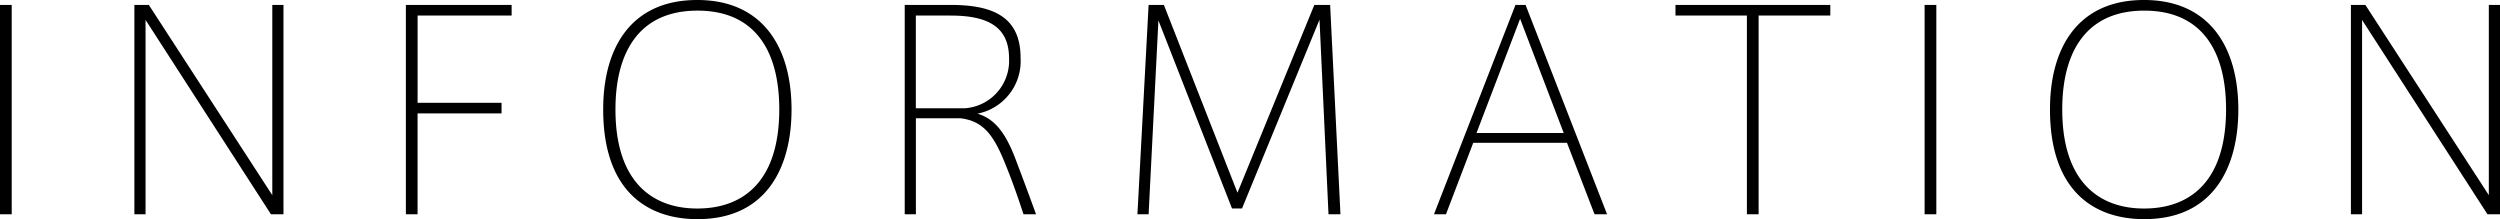 <svg xmlns="http://www.w3.org/2000/svg" width="165.096" height="14.473" viewBox="0 0 165.096 14.473">
  <path id="パス_4091" data-name="パス 4091" d="M-81.747-13.824h-.774V0h.774Zm8.838.99L-64.629,0h.828V-13.824h-.738V-1.26l-8.154-12.564h-.954V0h.738ZM-54.945,0V-6.66H-49.4v-.7h-5.544v-5.76h6.21v-.7h-6.984V0Zm12.258-6.912c0,5.31,2.844,7.236,6.228,7.236,4.572,0,6.21-3.438,6.21-7.236,0-4.1-1.89-7.236-6.228-7.236-4.356,0-6.21,3.132-6.21,7.218Zm.81-.018c0-3.726,1.53-6.516,5.418-6.516,3.87,0,5.4,2.754,5.4,6.516,0,4.608-2.232,6.552-5.418,6.552-2.97,0-5.4-1.764-5.4-6.534ZM-14.931,0h.828c-.4-1.1-.918-2.5-1.4-3.762-.72-1.854-1.476-2.574-2.466-2.88a3.535,3.535,0,0,0,2.844-3.708c0-2.88-2.124-3.474-4.662-3.474h-2.988V0h.738V-6.336h2.952c1.494.18,2.178,1.1,2.934,2.97C-15.651-2.142-15.255-.99-14.931,0Zm-3.852-7h-3.258v-6.12h2.286c2.412,0,3.87.7,3.87,2.826A3.141,3.141,0,0,1-18.783-7Zm23.4-5.85L5.211,0H6L5.319-13.824H4.275L-.8-1.422l-4.86-12.4H-6.669L-7.407,0h.738l.648-12.8,4.86,12.42H-.5ZM12.177,0h.792l1.8-4.716h6.192L22.779,0h.828L18.225-13.824h-.666Zm2.808-5.364,2.88-7.542,2.88,7.542ZM33.615,0V-13.122h4.734v-.7H28.125v.7h4.716V0ZM45.351-13.824h-.774V0h.774Zm7.506,6.912C52.857-1.6,55.7.324,59.085.324c4.572,0,6.21-3.438,6.21-7.236,0-4.1-1.89-7.236-6.228-7.236-4.356,0-6.21,3.132-6.21,7.218Zm.81-.018c0-3.726,1.53-6.516,5.418-6.516,3.87,0,5.4,2.754,5.4,6.516,0,4.608-2.232,6.552-5.418,6.552-2.97,0-5.4-1.764-5.4-6.534Zm19.8-5.9L81.747,0h.828V-13.824h-.738V-1.26L73.683-13.824h-.954V0h.738Z" transform="translate(82.521 14.148)"/>
</svg>
